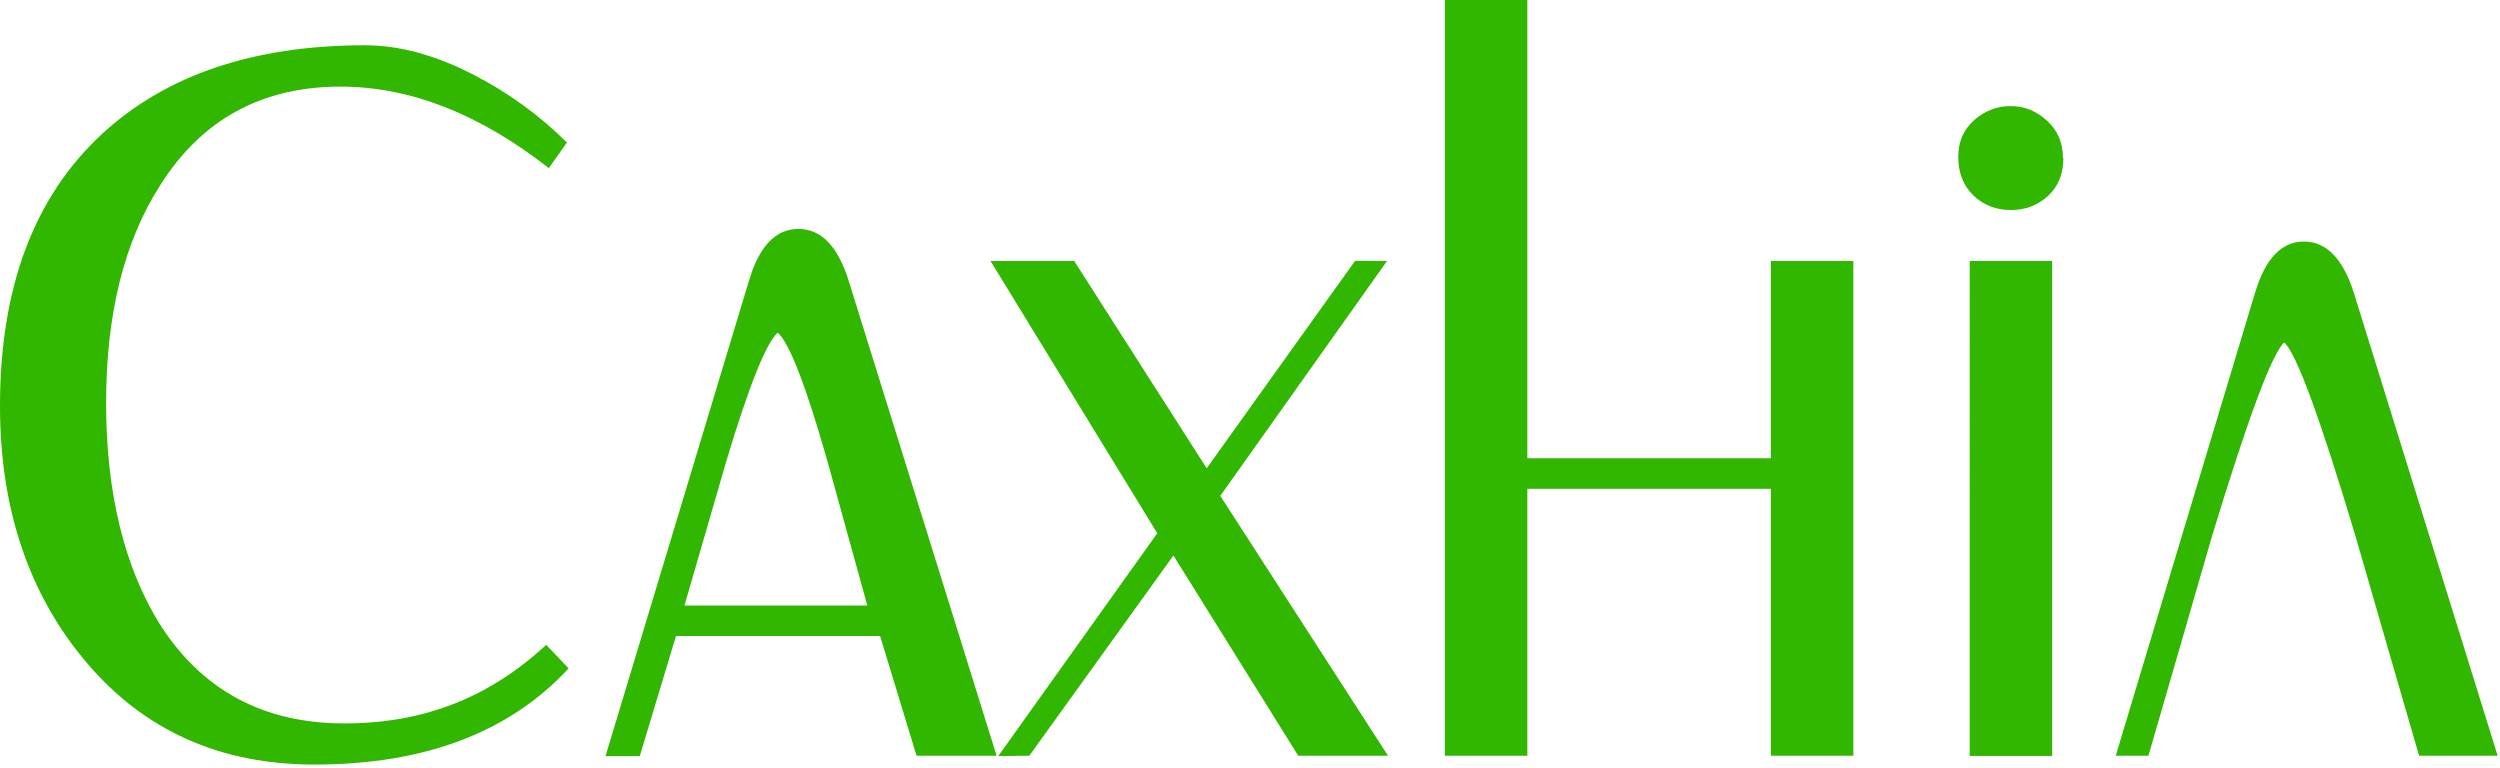 <svg width="127" height="39" fill="none" xmlns="http://www.w3.org/2000/svg"><g clip-path="url(#clip0_3_621)"><path d="M28.88 33.96c-3.01 3.25-7.31 4.88-12.92 4.88-4.78 0-8.64-1.73-11.57-5.19C1.46 30.19 0 25.84 0 20.62 0 14.6 1.73 9.99 5.2 6.79 8.45 3.8 12.9 2.3 18.54 2.3c1.75 0 3.59.5 5.52 1.5 1.75.9 3.33 2.04 4.74 3.44l-.92 1.3C24.35 5.78 20.83 4.4 17.3 4.4c-3.99 0-7.04 1.66-9.15 4.99-1.84 2.86-2.76 6.56-2.76 11.09s.92 8.35 2.76 11.28c2.15 3.33 5.26 4.99 9.34 4.99s7.37-1.33 10.26-3.99l1.15 1.21-.02-.01zm21.76 4.43h-4.08l-1.85-6.08H34.34l-1.84 6.1h-1.74l7.27-24.09c.52-1.79 1.36-2.69 2.53-2.69 1.17 0 2.02.9 2.57 2.69l7.5 24.08.01-.01zm-6.58-7.63c-.67-2.44-1.35-4.87-2.02-7.31-1.1-3.87-1.95-6.05-2.53-6.55-.58.5-1.46 2.68-2.62 6.55-.71 2.44-1.41 4.87-2.12 7.31h9.29zm26.45 7.63h-4.56l-6.34-10.17-7.32 10.17-1.58.02 8.08-11.32-8.47-13.83h4.25l6.73 10.53 7.54-10.54 1.62.01-8.47 11.93 8.52 13.2zm23.64 0h-4.19V24.83H77.59v13.56H73.4V0h4.19v23.28h12.37V13.26h4.19v25.13zm10.67-30.36c0 .8-.26 1.44-.78 1.92s-1.15.72-1.89.72-1.4-.25-1.91-.75-.76-1.15-.76-1.94.27-1.39.8-1.87c.54-.48 1.16-.72 1.86-.72.7 0 1.32.25 1.86.75s.8 1.13.8 1.9m-.55 30.36h-4.19V13.26h4.19V38.4zm18.64-.01c-1.07-3.69-2.15-7.4-3.22-11.12-1.81-6.05-3.02-9.34-3.63-9.87-.61.53-1.84 3.82-3.68 9.87-1.07 3.72-2.15 7.43-3.22 11.12h-1.66l7.08-23.53c.52-1.73 1.35-2.59 2.48-2.59s1.98.86 2.53 2.59l7.31 23.53h-4 .01z" fill="#31B700"/></g><defs><clipPath id="clip0_3_621"><path fill="#fff" d="M0 0H126.89V38.84H0z"/></clipPath></defs></svg>